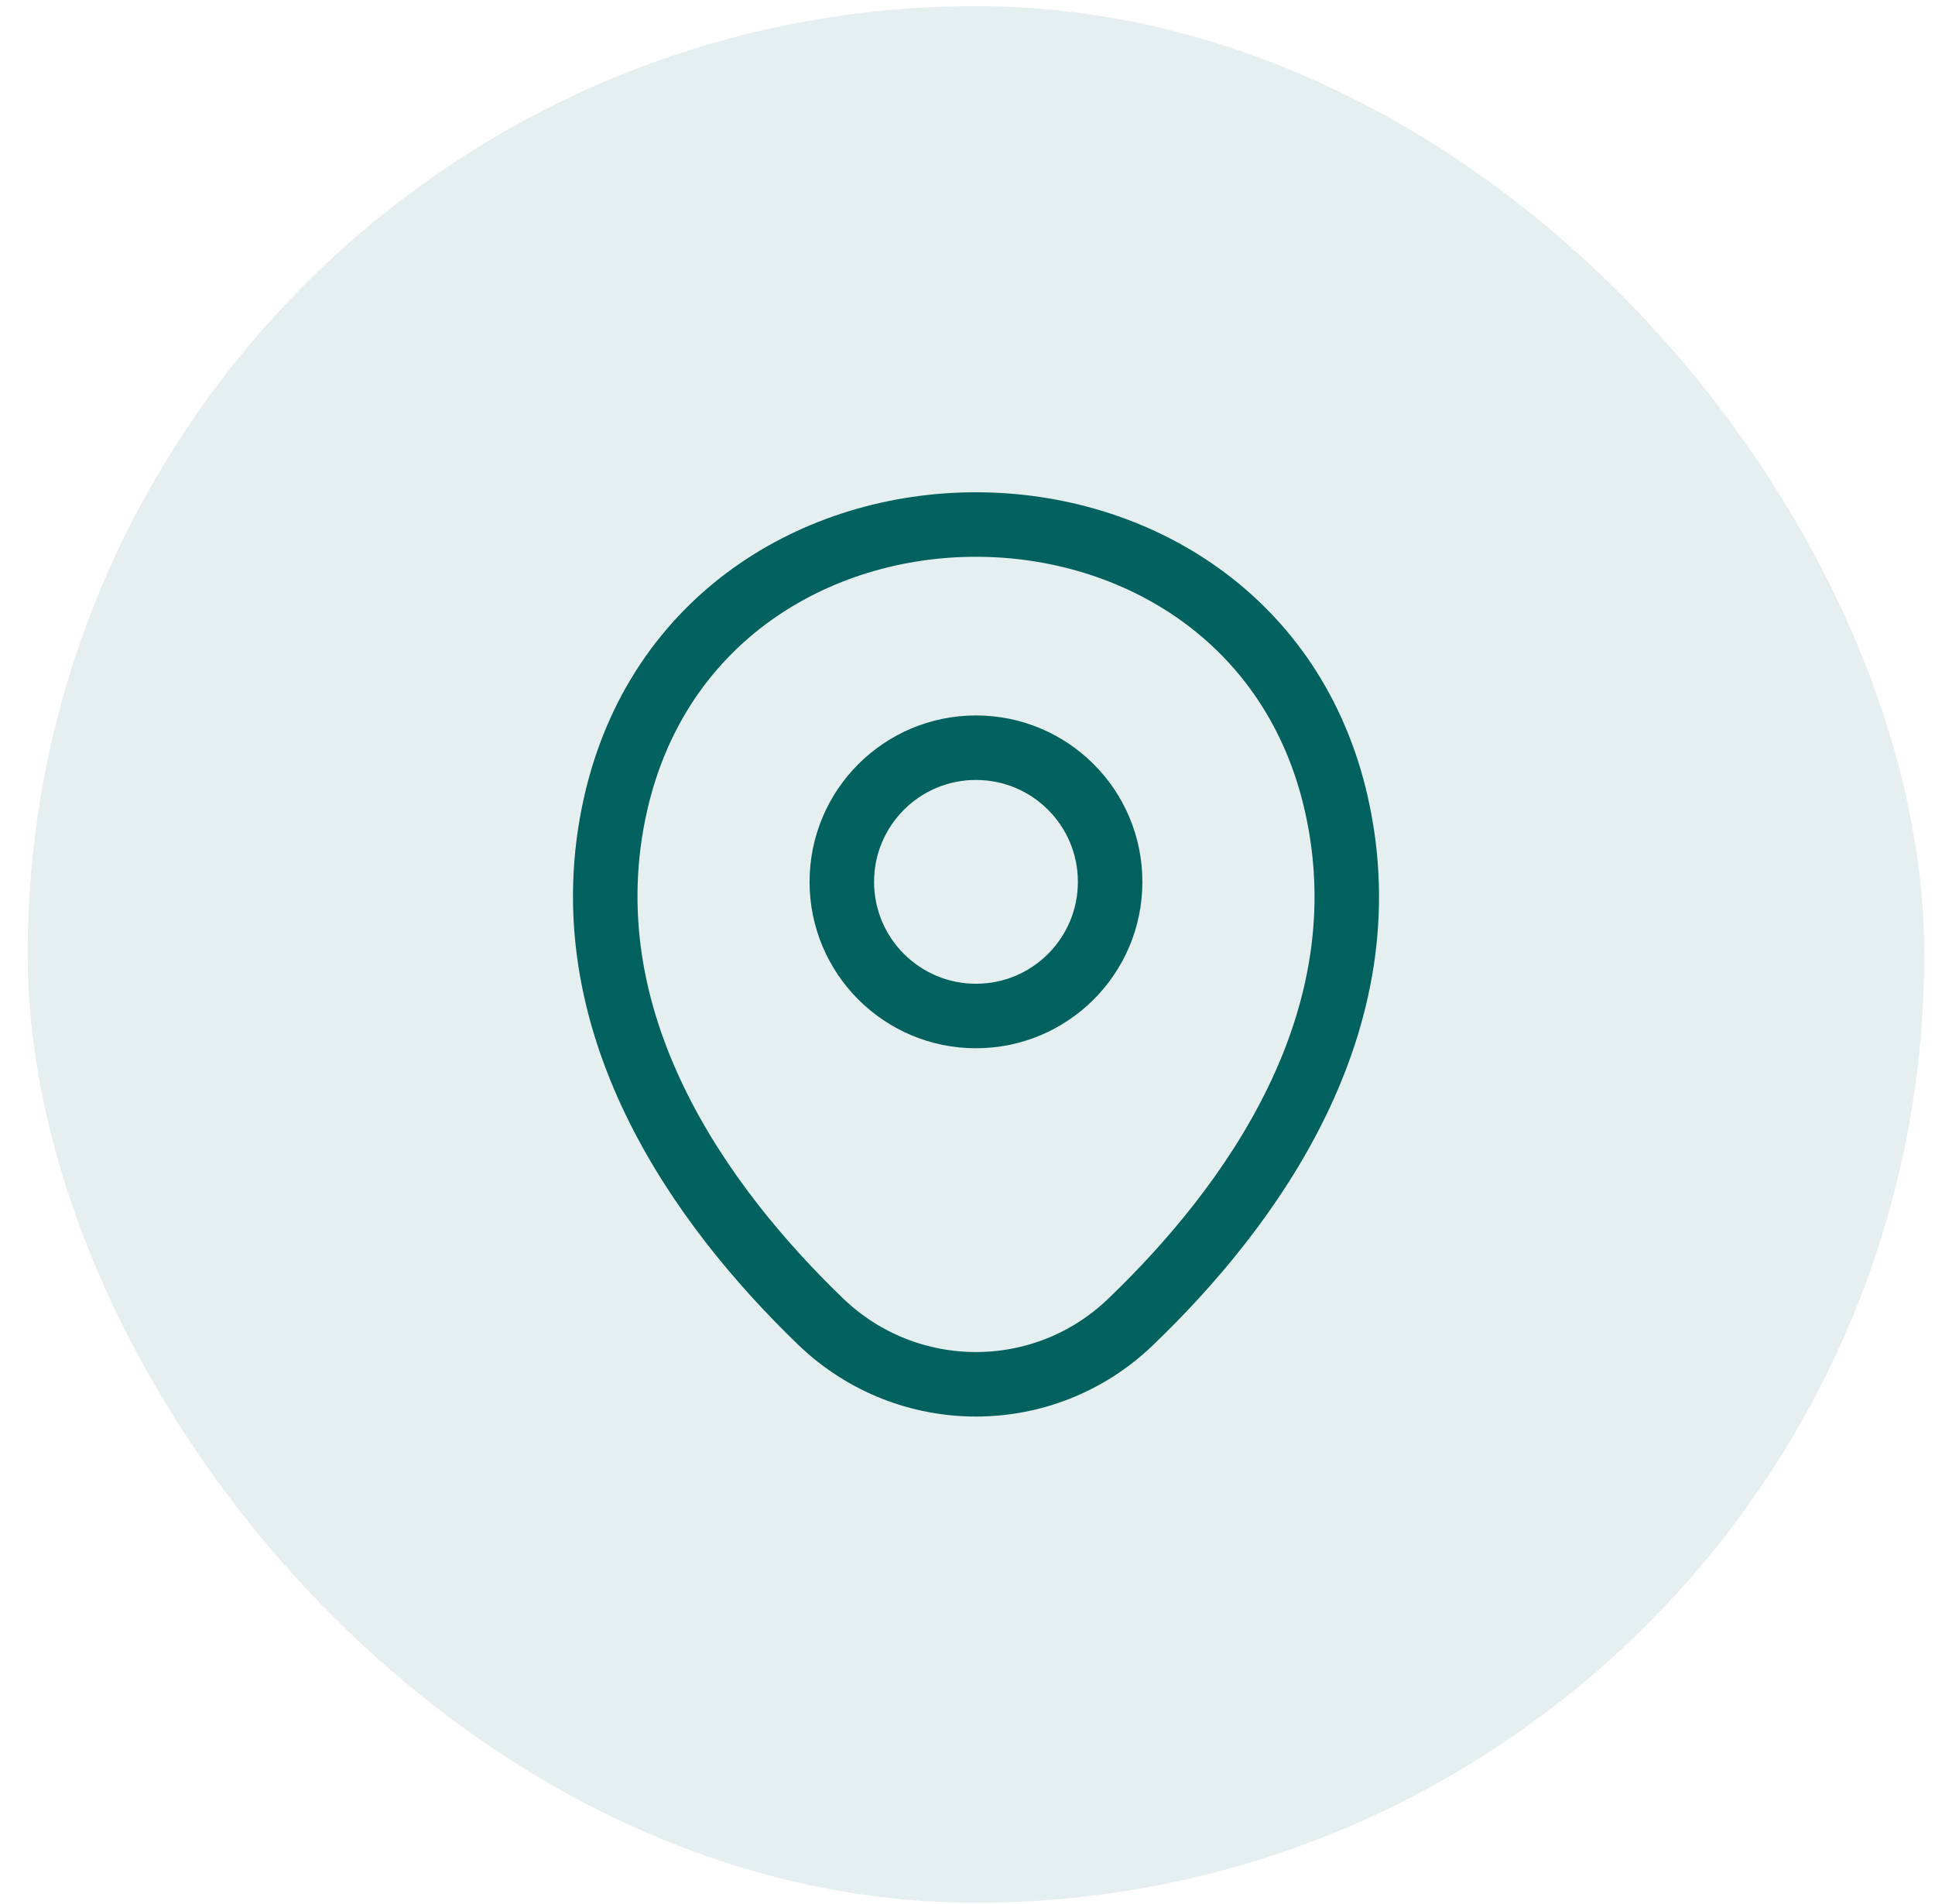 <?xml version="1.0" encoding="UTF-8"?>
<svg xmlns="http://www.w3.org/2000/svg" width="63" height="62" viewBox="0 0 63 62" fill="none">
  <rect x="0.9" y="0.199" width="61.753" height="61.753" rx="30.876" fill="#01615F" fill-opacity="0.1"></rect>
  <path d="M31.776 33.08C34.189 33.08 36.144 31.124 36.144 28.712C36.144 26.299 34.189 24.344 31.776 24.344C29.364 24.344 27.408 26.299 27.408 28.712C27.408 31.124 29.364 33.08 31.776 33.08Z" stroke="#01615F" stroke-width="2.1"></path>
  <path d="M20.045 26.164C22.803 14.04 40.765 14.054 43.509 26.178C45.119 33.29 40.695 39.31 36.817 43.034C34.003 45.75 29.551 45.75 26.723 43.034C22.859 39.31 18.435 33.276 20.045 26.164Z" stroke="#01615F" stroke-width="2.1"></path>
</svg>
